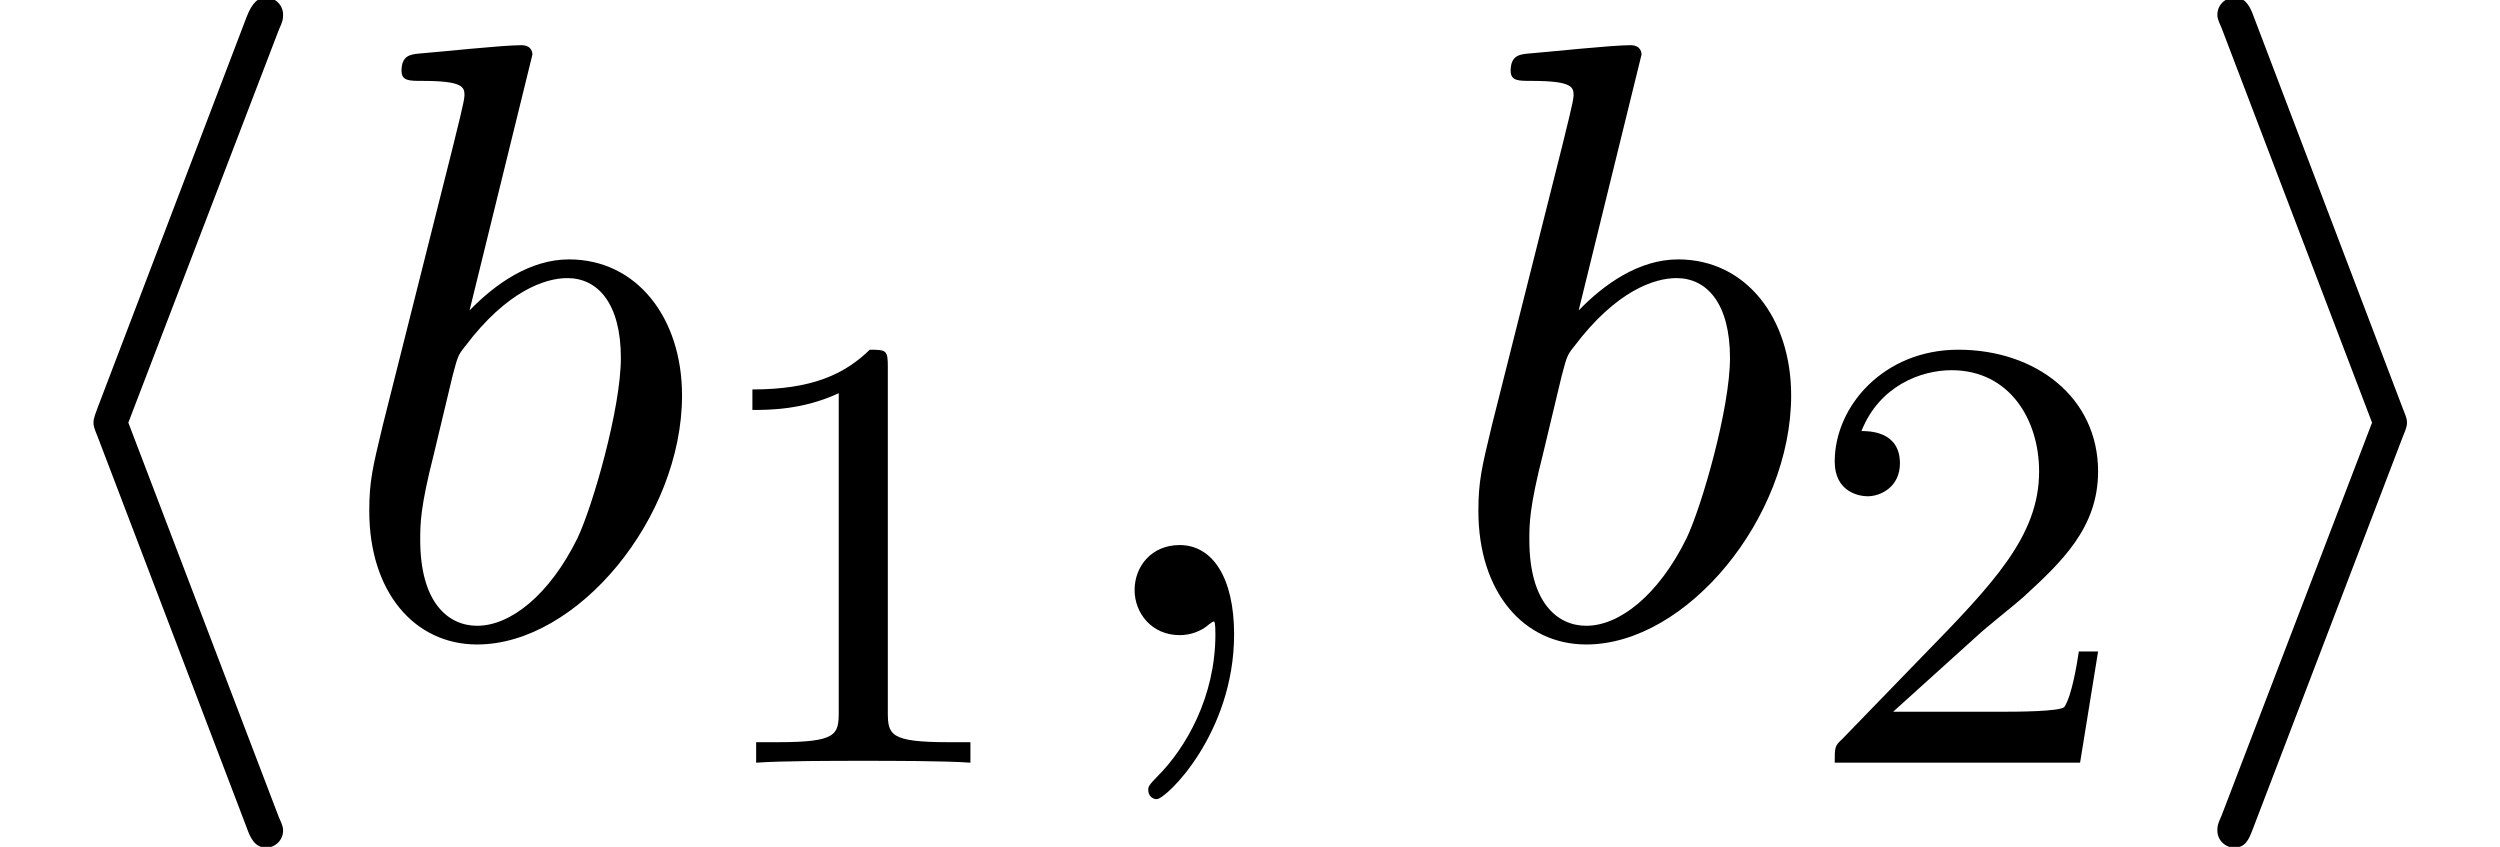 <?xml version='1.0' encoding='UTF-8'?>
<!-- This file was generated by dvisvgm 1.15.1 -->
<svg height='10.868pt' version='1.1' viewBox='70.735 60.591 32.084 10.868' width='32.084pt' xmlns='http://www.w3.org/2000/svg' xmlns:xlink='http://www.w3.org/1999/xlink'>
<defs>
<path d='M3.578 -7.767C3.633 -7.887 3.633 -7.909 3.633 -7.964C3.633 -8.084 3.535 -8.182 3.415 -8.182C3.316 -8.182 3.24 -8.127 3.164 -7.931L1.255 -2.924C1.233 -2.858 1.2 -2.793 1.2 -2.727C1.2 -2.695 1.2 -2.673 1.255 -2.542L3.164 2.465C3.207 2.585 3.262 2.727 3.415 2.727C3.535 2.727 3.633 2.629 3.633 2.509C3.633 2.476 3.633 2.455 3.578 2.335L1.647 -2.727L3.578 -7.767Z' id='g0-104'/>
<path d='M2.978 -2.542C3.033 -2.673 3.033 -2.695 3.033 -2.727S3.033 -2.782 2.978 -2.913L1.069 -7.931C1.004 -8.116 0.938 -8.182 0.818 -8.182S0.6 -8.084 0.6 -7.964C0.6 -7.931 0.6 -7.909 0.655 -7.789L2.585 -2.727L0.655 2.313C0.6 2.433 0.6 2.455 0.6 2.509C0.6 2.629 0.698 2.727 0.818 2.727C0.96 2.727 1.004 2.618 1.047 2.509L2.978 -2.542Z' id='g0-105'/>
<path d='M2.503 -5.077C2.503 -5.292 2.487 -5.3 2.271 -5.3C1.945 -4.981 1.522 -4.79 0.765 -4.79V-4.527C0.98 -4.527 1.411 -4.527 1.873 -4.742V-0.654C1.873 -0.359 1.849 -0.263 1.092 -0.263H0.813V0C1.14 -0.024 1.825 -0.024 2.184 -0.024S3.236 -0.024 3.563 0V-0.263H3.284C2.527 -0.263 2.503 -0.359 2.503 -0.654V-5.077Z' id='g2-49'/>
<path d='M2.248 -1.626C2.375 -1.745 2.71 -2.008 2.837 -2.12C3.332 -2.574 3.802 -3.013 3.802 -3.738C3.802 -4.686 3.005 -5.3 2.008 -5.3C1.052 -5.3 0.422 -4.575 0.422 -3.865C0.422 -3.475 0.733 -3.419 0.845 -3.419C1.012 -3.419 1.259 -3.539 1.259 -3.842C1.259 -4.256 0.861 -4.256 0.765 -4.256C0.996 -4.838 1.53 -5.037 1.921 -5.037C2.662 -5.037 3.045 -4.407 3.045 -3.738C3.045 -2.909 2.463 -2.303 1.522 -1.339L0.518 -0.303C0.422 -0.215 0.422 -0.199 0.422 0H3.571L3.802 -1.427H3.555C3.531 -1.267 3.467 -0.869 3.371 -0.717C3.324 -0.654 2.718 -0.654 2.59 -0.654H1.172L2.248 -1.626Z' id='g2-50'/>
<path d='M2.215 -0.011C2.215 -0.731 1.942 -1.156 1.516 -1.156C1.156 -1.156 0.938 -0.884 0.938 -0.578C0.938 -0.284 1.156 0 1.516 0C1.647 0 1.789 -0.044 1.898 -0.142C1.931 -0.164 1.942 -0.175 1.953 -0.175S1.975 -0.164 1.975 -0.011C1.975 0.796 1.593 1.451 1.233 1.811C1.113 1.931 1.113 1.953 1.113 1.985C1.113 2.062 1.167 2.105 1.222 2.105C1.342 2.105 2.215 1.265 2.215 -0.011Z' id='g1-59'/>
<path d='M2.607 -7.451C2.607 -7.462 2.607 -7.571 2.465 -7.571C2.215 -7.571 1.418 -7.484 1.135 -7.462C1.047 -7.451 0.927 -7.44 0.927 -7.244C0.927 -7.113 1.025 -7.113 1.189 -7.113C1.713 -7.113 1.735 -7.036 1.735 -6.927C1.735 -6.851 1.636 -6.48 1.582 -6.251L0.687 -2.695C0.556 -2.149 0.513 -1.975 0.513 -1.593C0.513 -0.556 1.091 0.12 1.898 0.12C3.185 0.12 4.527 -1.505 4.527 -3.076C4.527 -4.069 3.949 -4.822 3.076 -4.822C2.575 -4.822 2.127 -4.505 1.8 -4.167L2.607 -7.451ZM1.582 -3.327C1.647 -3.567 1.647 -3.589 1.745 -3.709C2.28 -4.418 2.771 -4.582 3.055 -4.582C3.447 -4.582 3.742 -4.255 3.742 -3.556C3.742 -2.913 3.382 -1.658 3.185 -1.244C2.825 -0.513 2.324 -0.12 1.898 -0.12C1.527 -0.12 1.167 -0.415 1.167 -1.222C1.167 -1.429 1.167 -1.636 1.342 -2.324L1.582 -3.327Z' id='g1-98'/>
</defs>
<g id='page1'>
<use x='70.735' xlink:href='#g0-104' y='68.742'/>
<use x='74.961' xlink:href='#g1-98' y='68.742'/>
<use x='79.626' xlink:href='#g2-49' y='70.379'/>
<use x='84.358' xlink:href='#g1-59' y='68.742'/>
<use x='89.195' xlink:href='#g1-98' y='68.742'/>
<use x='93.859' xlink:href='#g2-50' y='70.379'/>
<use x='98.592' xlink:href='#g0-105' y='68.742'/>
</g>
</svg>
<!--Rendered by QuickLaTeX.com-->
